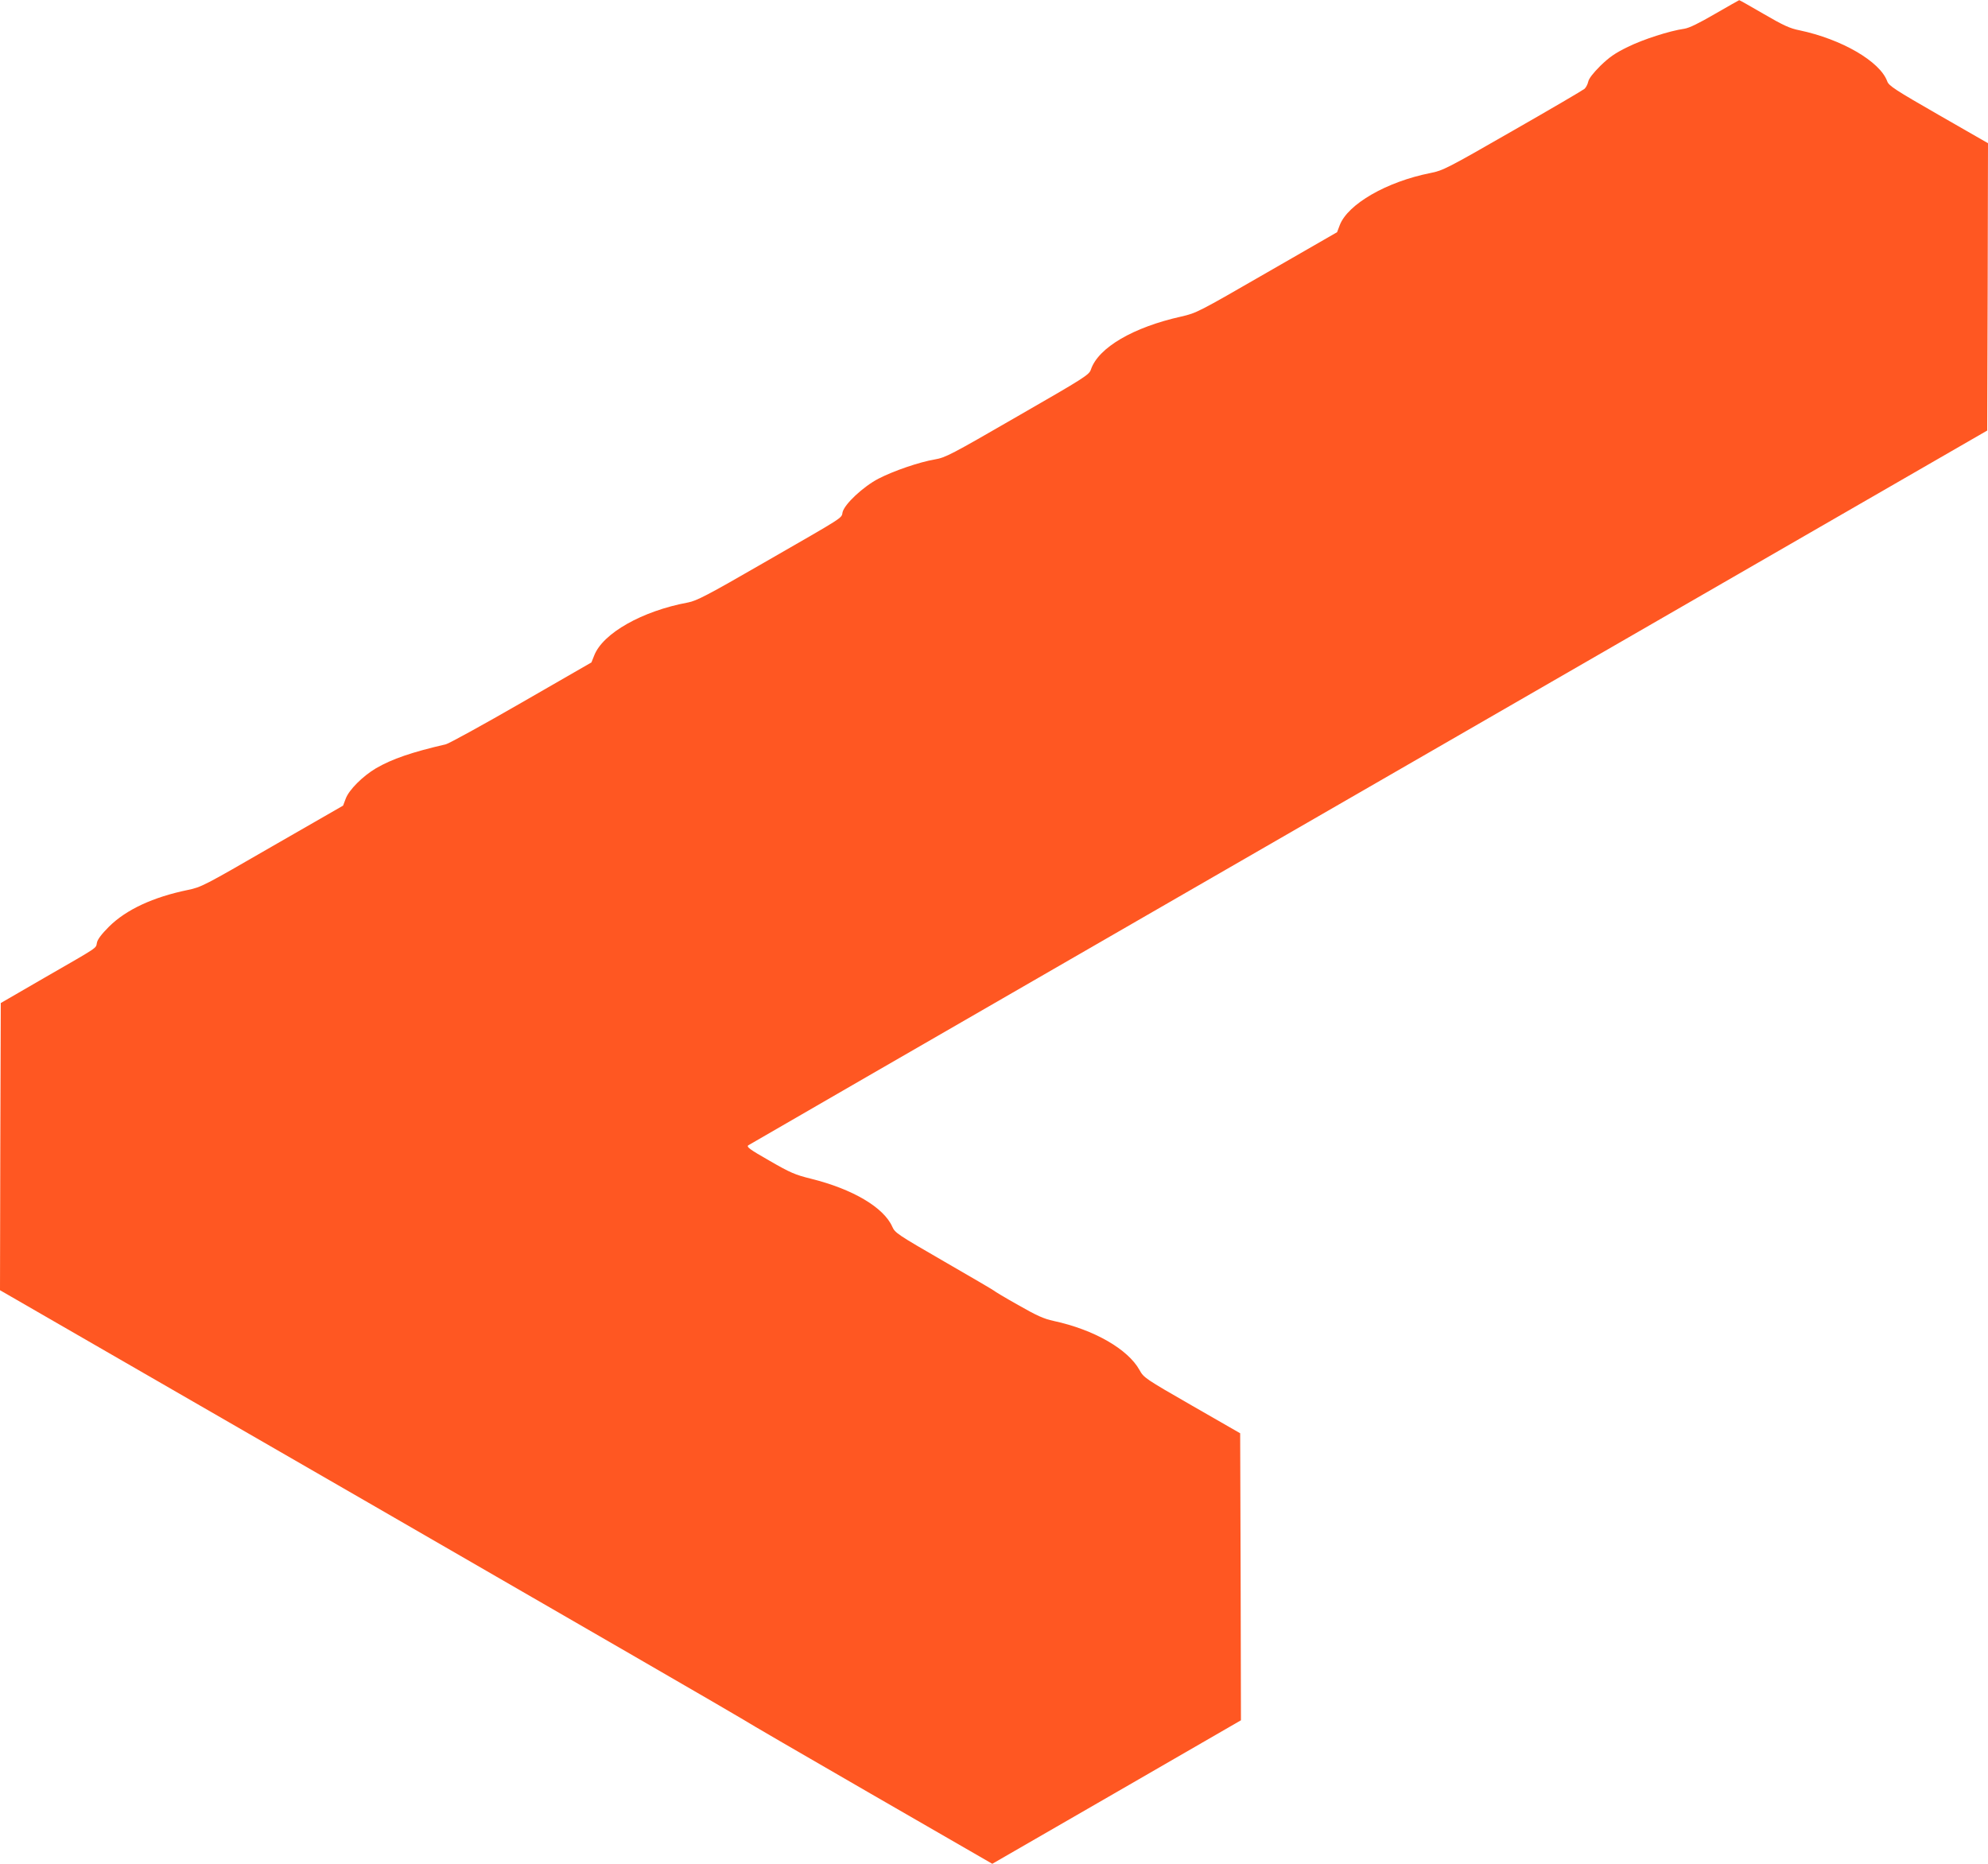 <?xml version="1.0" standalone="no"?>
<!DOCTYPE svg PUBLIC "-//W3C//DTD SVG 20010904//EN"
 "http://www.w3.org/TR/2001/REC-SVG-20010904/DTD/svg10.dtd">
<svg version="1.0" xmlns="http://www.w3.org/2000/svg"
 width="1280pt" height="1200pt" viewBox="0 0 1280 1200"
 preserveAspectRatio="xMidYMid meet">
<g transform="translate(0,1200) scale(0.1,-0.1)"
fill="#ff5722" stroke="none">
<path d="M11043 11911 c-105 -61 -166 -91 -198 -96 -97 -14 -264 -68 -364
-117 -84 -41 -119 -66 -177 -122 -47 -47 -74 -82 -78 -102 -4 -18 -15 -38 -24
-46 -9 -8 -217 -130 -462 -270 -425 -244 -449 -256 -530 -272 -282 -56 -532
-200 -584 -336 l-17 -45 -452 -260 c-444 -256 -452 -260 -551 -283 -310 -69
-534 -200 -582 -341 -11 -34 -37 -51 -472 -301 -431 -249 -464 -266 -533 -278
-100 -17 -264 -73 -363 -124 -98 -51 -219 -164 -231 -216 -8 -41 20 -22 -505
-324 -369 -213 -434 -246 -490 -257 -296 -55 -548 -198 -604 -341 l-18 -45
-450 -259 c-248 -143 -467 -263 -487 -268 -220 -51 -346 -94 -451 -155 -84
-50 -173 -138 -194 -195 l-17 -45 -456 -262 c-441 -255 -457 -263 -544 -281
-223 -46 -396 -126 -507 -236 -48 -48 -74 -82 -78 -104 -8 -38 17 -21 -334
-223 l-285 -165 -3 -925 -2 -924 2372 -1368 c1305 -753 2391 -1381 2413 -1396
22 -15 392 -230 822 -478 l782 -451 801 462 800 462 -2 924 -3 924 -310 178
c-303 174 -311 180 -338 229 -75 135 -293 260 -552 316 -65 14 -109 34 -230
103 -82 46 -152 88 -155 92 -3 3 -147 88 -321 188 -303 175 -316 184 -334 224
-55 124 -254 242 -524 309 -101 25 -132 38 -267 116 -128 73 -149 89 -136 99
10 6 1162 672 2562 1479 2574 1484 3128 1804 4600 2653 l815 470 3 925 2 925
-319 183 c-282 162 -320 187 -330 216 -47 128 -294 271 -565 328 -61 12 -103
31 -230 105 -85 49 -156 90 -158 89 -2 0 -71 -40 -155 -88z"/>
</g>
</svg>
